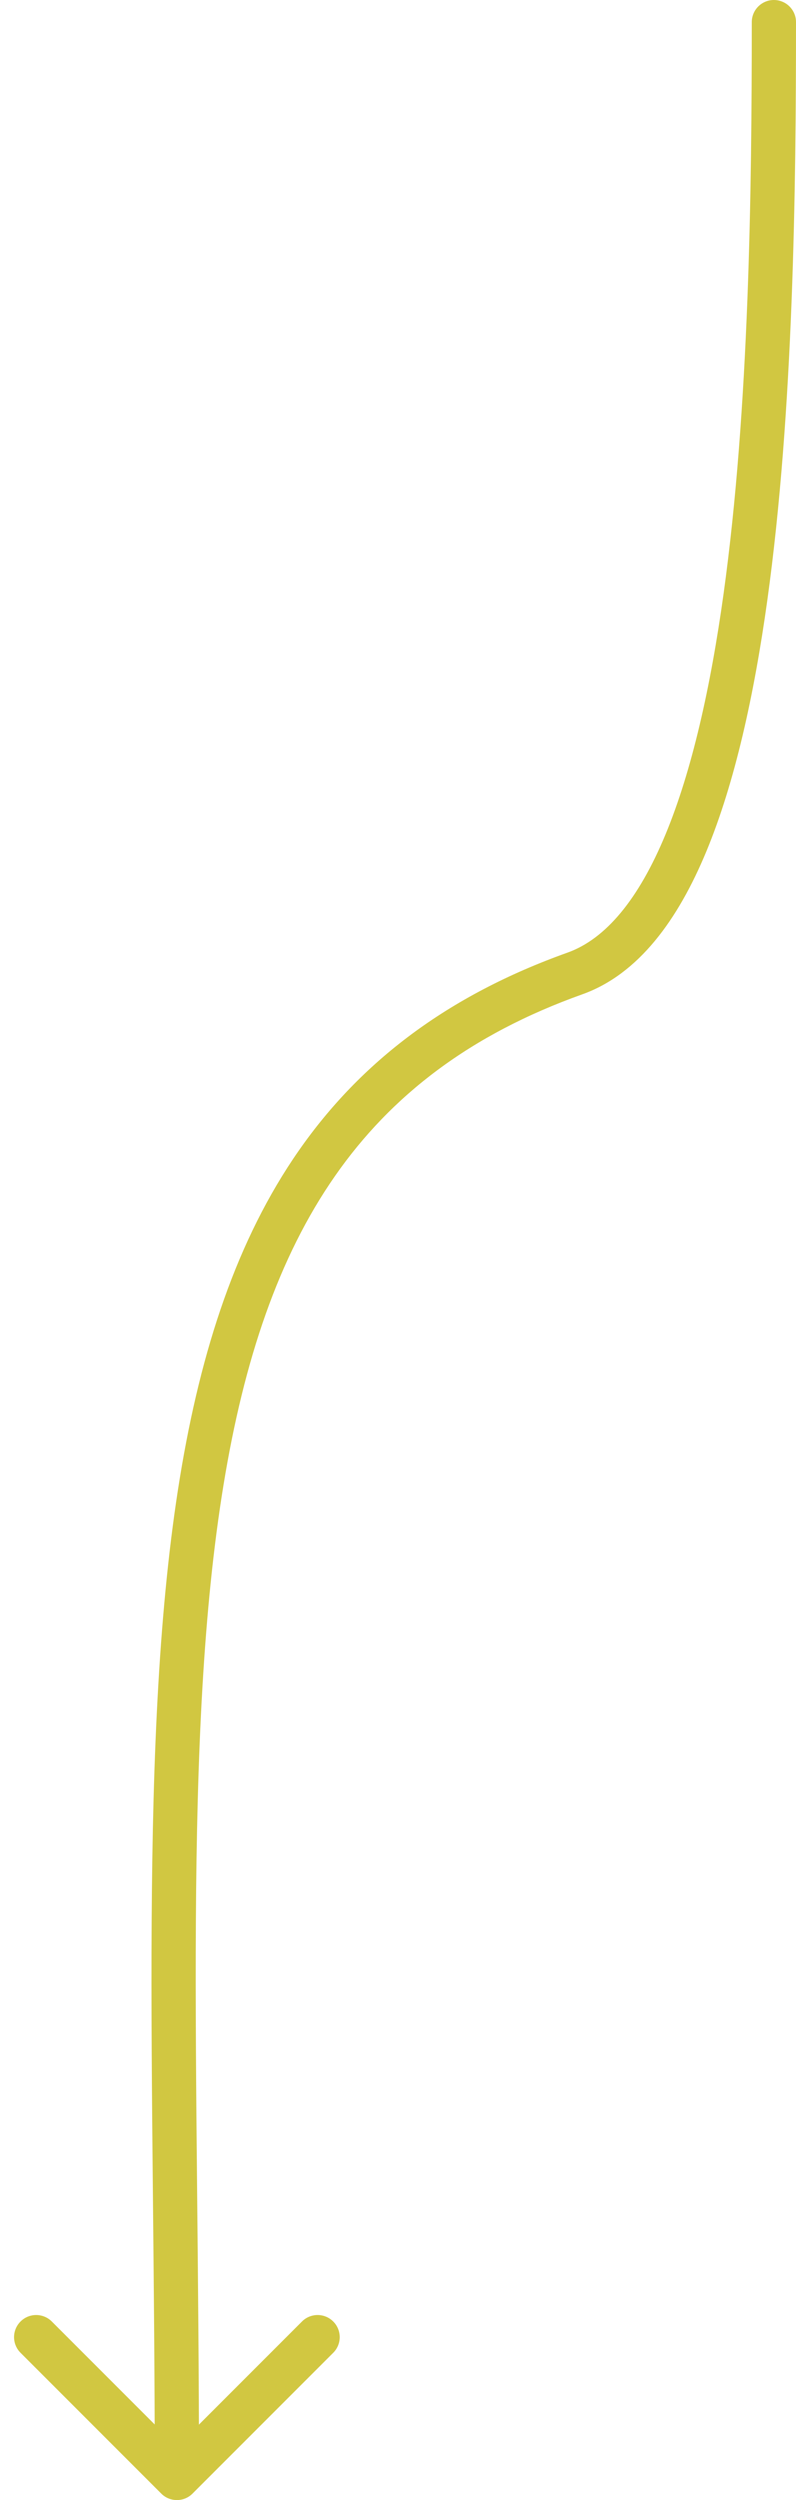 <svg width="36" height="113" viewBox="0 0 36 113" fill="none" xmlns="http://www.w3.org/2000/svg">
<path d="M36 1C36 0.448 35.552 2.41411e-08 35 0C34.448 -2.41411e-08 34 0.448 34 1L36 1ZM7.293 112.707C7.683 113.098 8.317 113.098 8.707 112.707L15.071 106.343C15.462 105.953 15.462 105.319 15.071 104.929C14.681 104.538 14.047 104.538 13.657 104.929L8 110.586L2.343 104.929C1.953 104.538 1.319 104.538 0.929 104.929C0.538 105.319 0.538 105.953 0.929 106.343L7.293 112.707ZM26 44L26.336 44.942L26.336 44.942L26 44ZM34 1C34 8.503 33.892 18.424 32.724 26.84C32.139 31.051 31.296 34.828 30.098 37.716C28.886 40.639 27.4 42.438 25.664 43.058L26.336 44.942C28.886 44.031 30.667 41.565 31.946 38.482C33.239 35.365 34.11 31.395 34.705 27.115C35.894 18.545 36 8.497 36 1L34 1ZM25.664 43.058C20.236 44.997 16.309 47.992 13.508 52.014C10.719 56.018 9.089 60.975 8.138 66.776C6.246 78.32 7 93.592 7 112L9 112C9 93.408 8.254 78.43 10.112 67.099C11.036 61.462 12.593 56.826 15.149 53.157C17.691 49.508 21.264 46.753 26.336 44.942L25.664 43.058Z" fill="#D1C741"/>
</svg>
